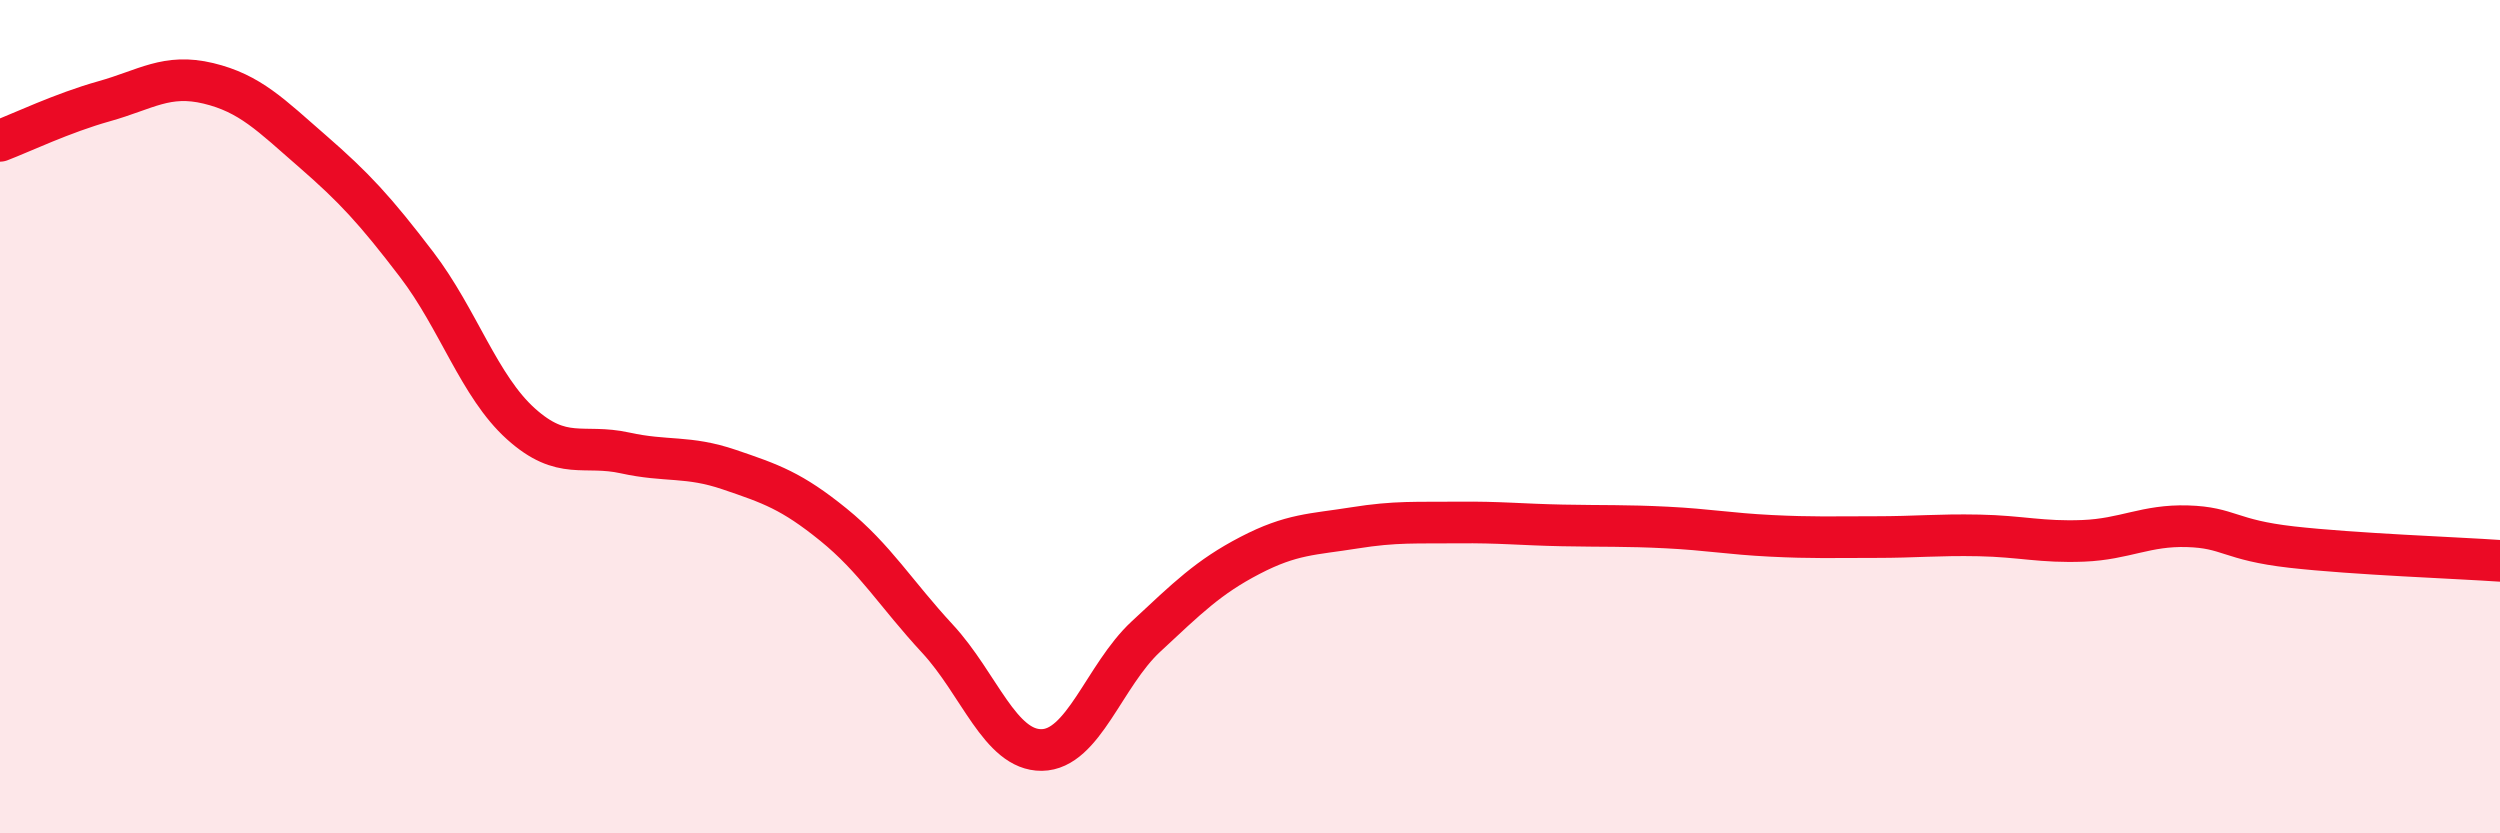 
    <svg width="60" height="20" viewBox="0 0 60 20" xmlns="http://www.w3.org/2000/svg">
      <path
        d="M 0,3.38 C 0.5,3.19 1.5,2.71 2.5,2.43 C 3.5,2.15 4,1.76 5,2 C 6,2.24 6.5,2.76 7.5,3.63 C 8.5,4.5 9,5.04 10,6.35 C 11,7.66 11.5,9.27 12.5,10.17 C 13.5,11.07 14,10.65 15,10.87 C 16,11.09 16.5,10.93 17.5,11.27 C 18.5,11.61 19,11.78 20,12.59 C 21,13.4 21.5,14.25 22.5,15.33 C 23.5,16.41 24,18.01 25,18 C 26,17.99 26.5,16.21 27.5,15.28 C 28.5,14.35 29,13.85 30,13.33 C 31,12.81 31.5,12.83 32.5,12.67 C 33.5,12.51 34,12.55 35,12.54 C 36,12.53 36.5,12.59 37.5,12.61 C 38.5,12.63 39,12.61 40,12.66 C 41,12.71 41.5,12.81 42.5,12.86 C 43.5,12.91 44,12.89 45,12.89 C 46,12.89 46.5,12.83 47.5,12.85 C 48.5,12.87 49,13.02 50,12.98 C 51,12.94 51.5,12.6 52.5,12.63 C 53.5,12.66 53.5,12.96 55,13.13 C 56.5,13.3 59,13.39 60,13.46L60 20L0 20Z"
        fill="#EB0A25"
        opacity="0.1"
        stroke-linecap="round"
        stroke-linejoin="round"
      />
      <path
        d="M 0,3.38 C 0.5,3.19 1.5,2.71 2.5,2.43 C 3.5,2.15 4,1.76 5,2 C 6,2.24 6.5,2.76 7.5,3.63 C 8.5,4.5 9,5.04 10,6.35 C 11,7.66 11.5,9.27 12.5,10.17 C 13.5,11.07 14,10.65 15,10.87 C 16,11.09 16.5,10.93 17.5,11.27 C 18.5,11.61 19,11.78 20,12.59 C 21,13.4 21.5,14.25 22.5,15.33 C 23.5,16.41 24,18.01 25,18 C 26,17.99 26.5,16.21 27.5,15.28 C 28.5,14.35 29,13.85 30,13.33 C 31,12.81 31.5,12.83 32.5,12.67 C 33.5,12.51 34,12.55 35,12.54 C 36,12.53 36.5,12.59 37.5,12.61 C 38.5,12.63 39,12.61 40,12.66 C 41,12.71 41.5,12.81 42.5,12.86 C 43.5,12.91 44,12.89 45,12.89 C 46,12.89 46.5,12.83 47.5,12.85 C 48.5,12.87 49,13.02 50,12.98 C 51,12.94 51.5,12.6 52.5,12.63 C 53.5,12.66 53.5,12.96 55,13.13 C 56.5,13.3 59,13.39 60,13.46"
        stroke="#EB0A25"
        stroke-width="1"
        fill="none"
        stroke-linecap="round"
        stroke-linejoin="round"
      />
    </svg>
  
